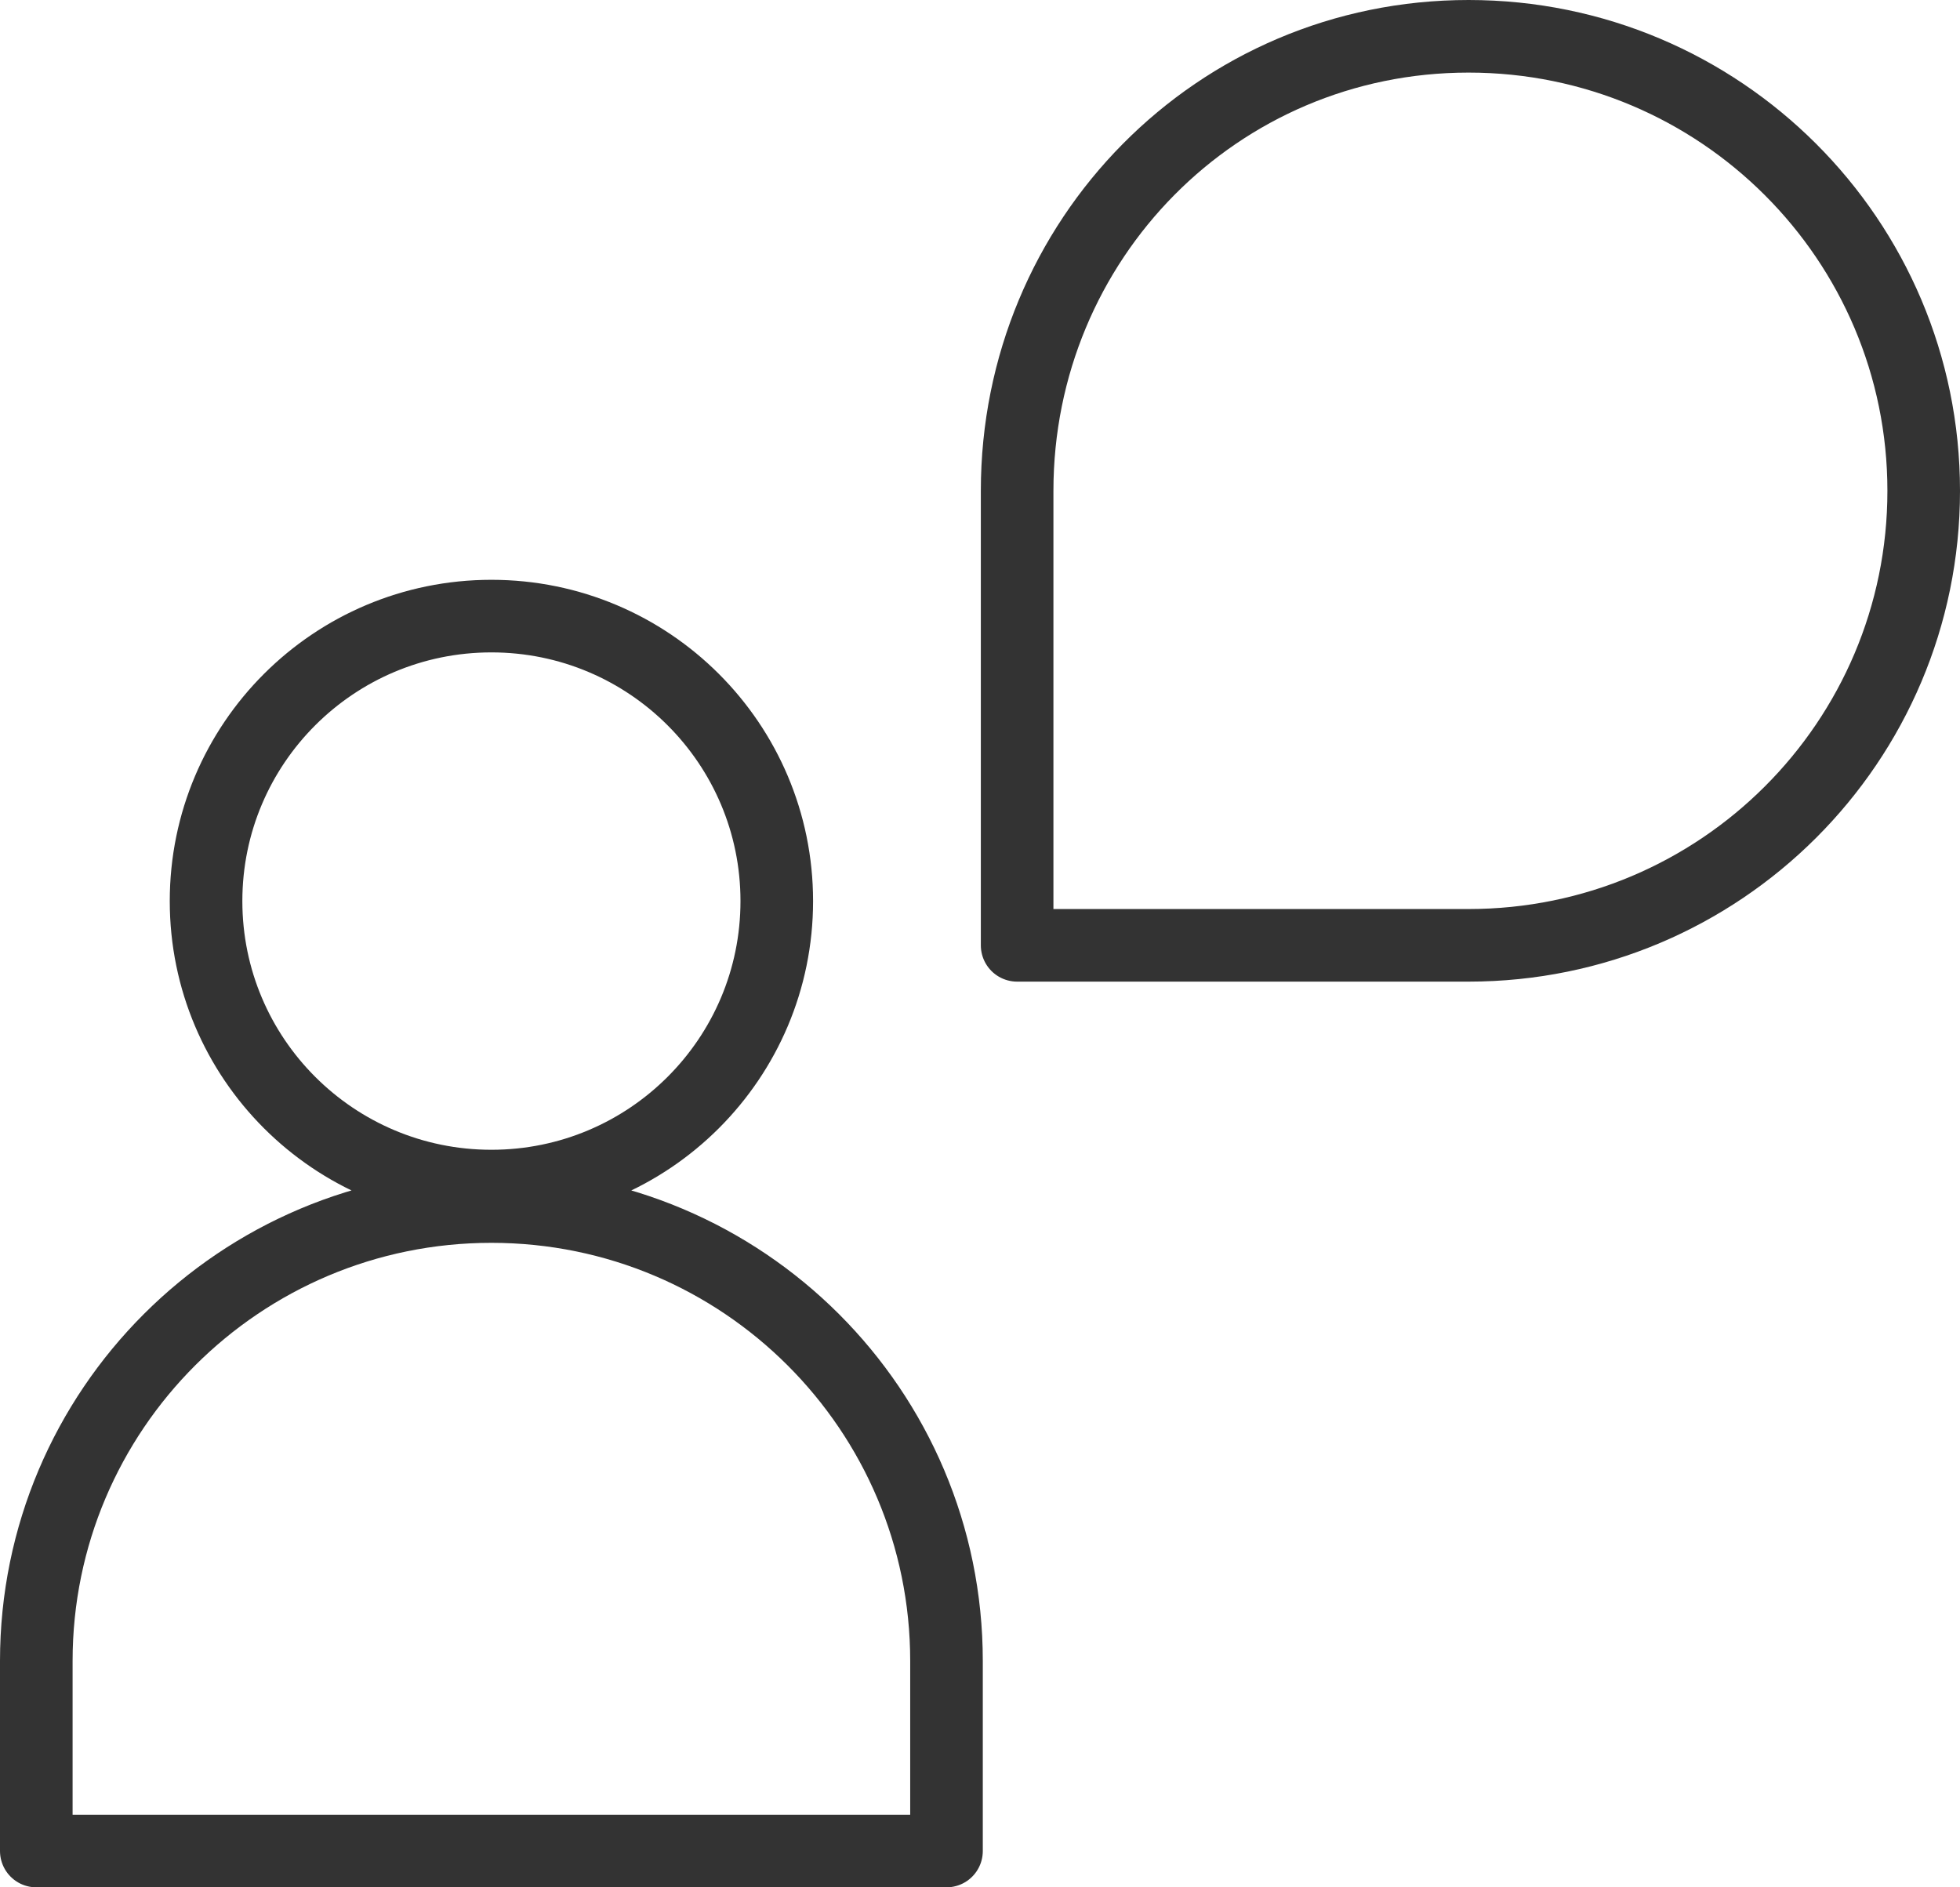 <svg width="54" height="52" fill="none" xmlns="http://www.w3.org/2000/svg"><path d="M28.023 13.523v12.523h12.438C47.387 26.046 53 20.439 53 13.523 53 6.607 47.387 1 40.461 1c-6.925 0-12.438 5.607-12.438 12.523zM13.539 32.679c4.342 0 7.862-3.516 7.862-7.852 0-4.337-3.52-7.852-7.862-7.852-4.342 0-7.862 3.515-7.862 7.852 0 4.336 3.52 7.852 7.862 7.852zM26.077 51v-5.235c0-6.916-5.614-12.522-12.538-12.522C6.614 33.242 1 38.849 1 45.765V51h25.077z" stroke="#333" stroke-width="2" stroke-miterlimit="10" stroke-linecap="round" stroke-linejoin="round"/></svg>